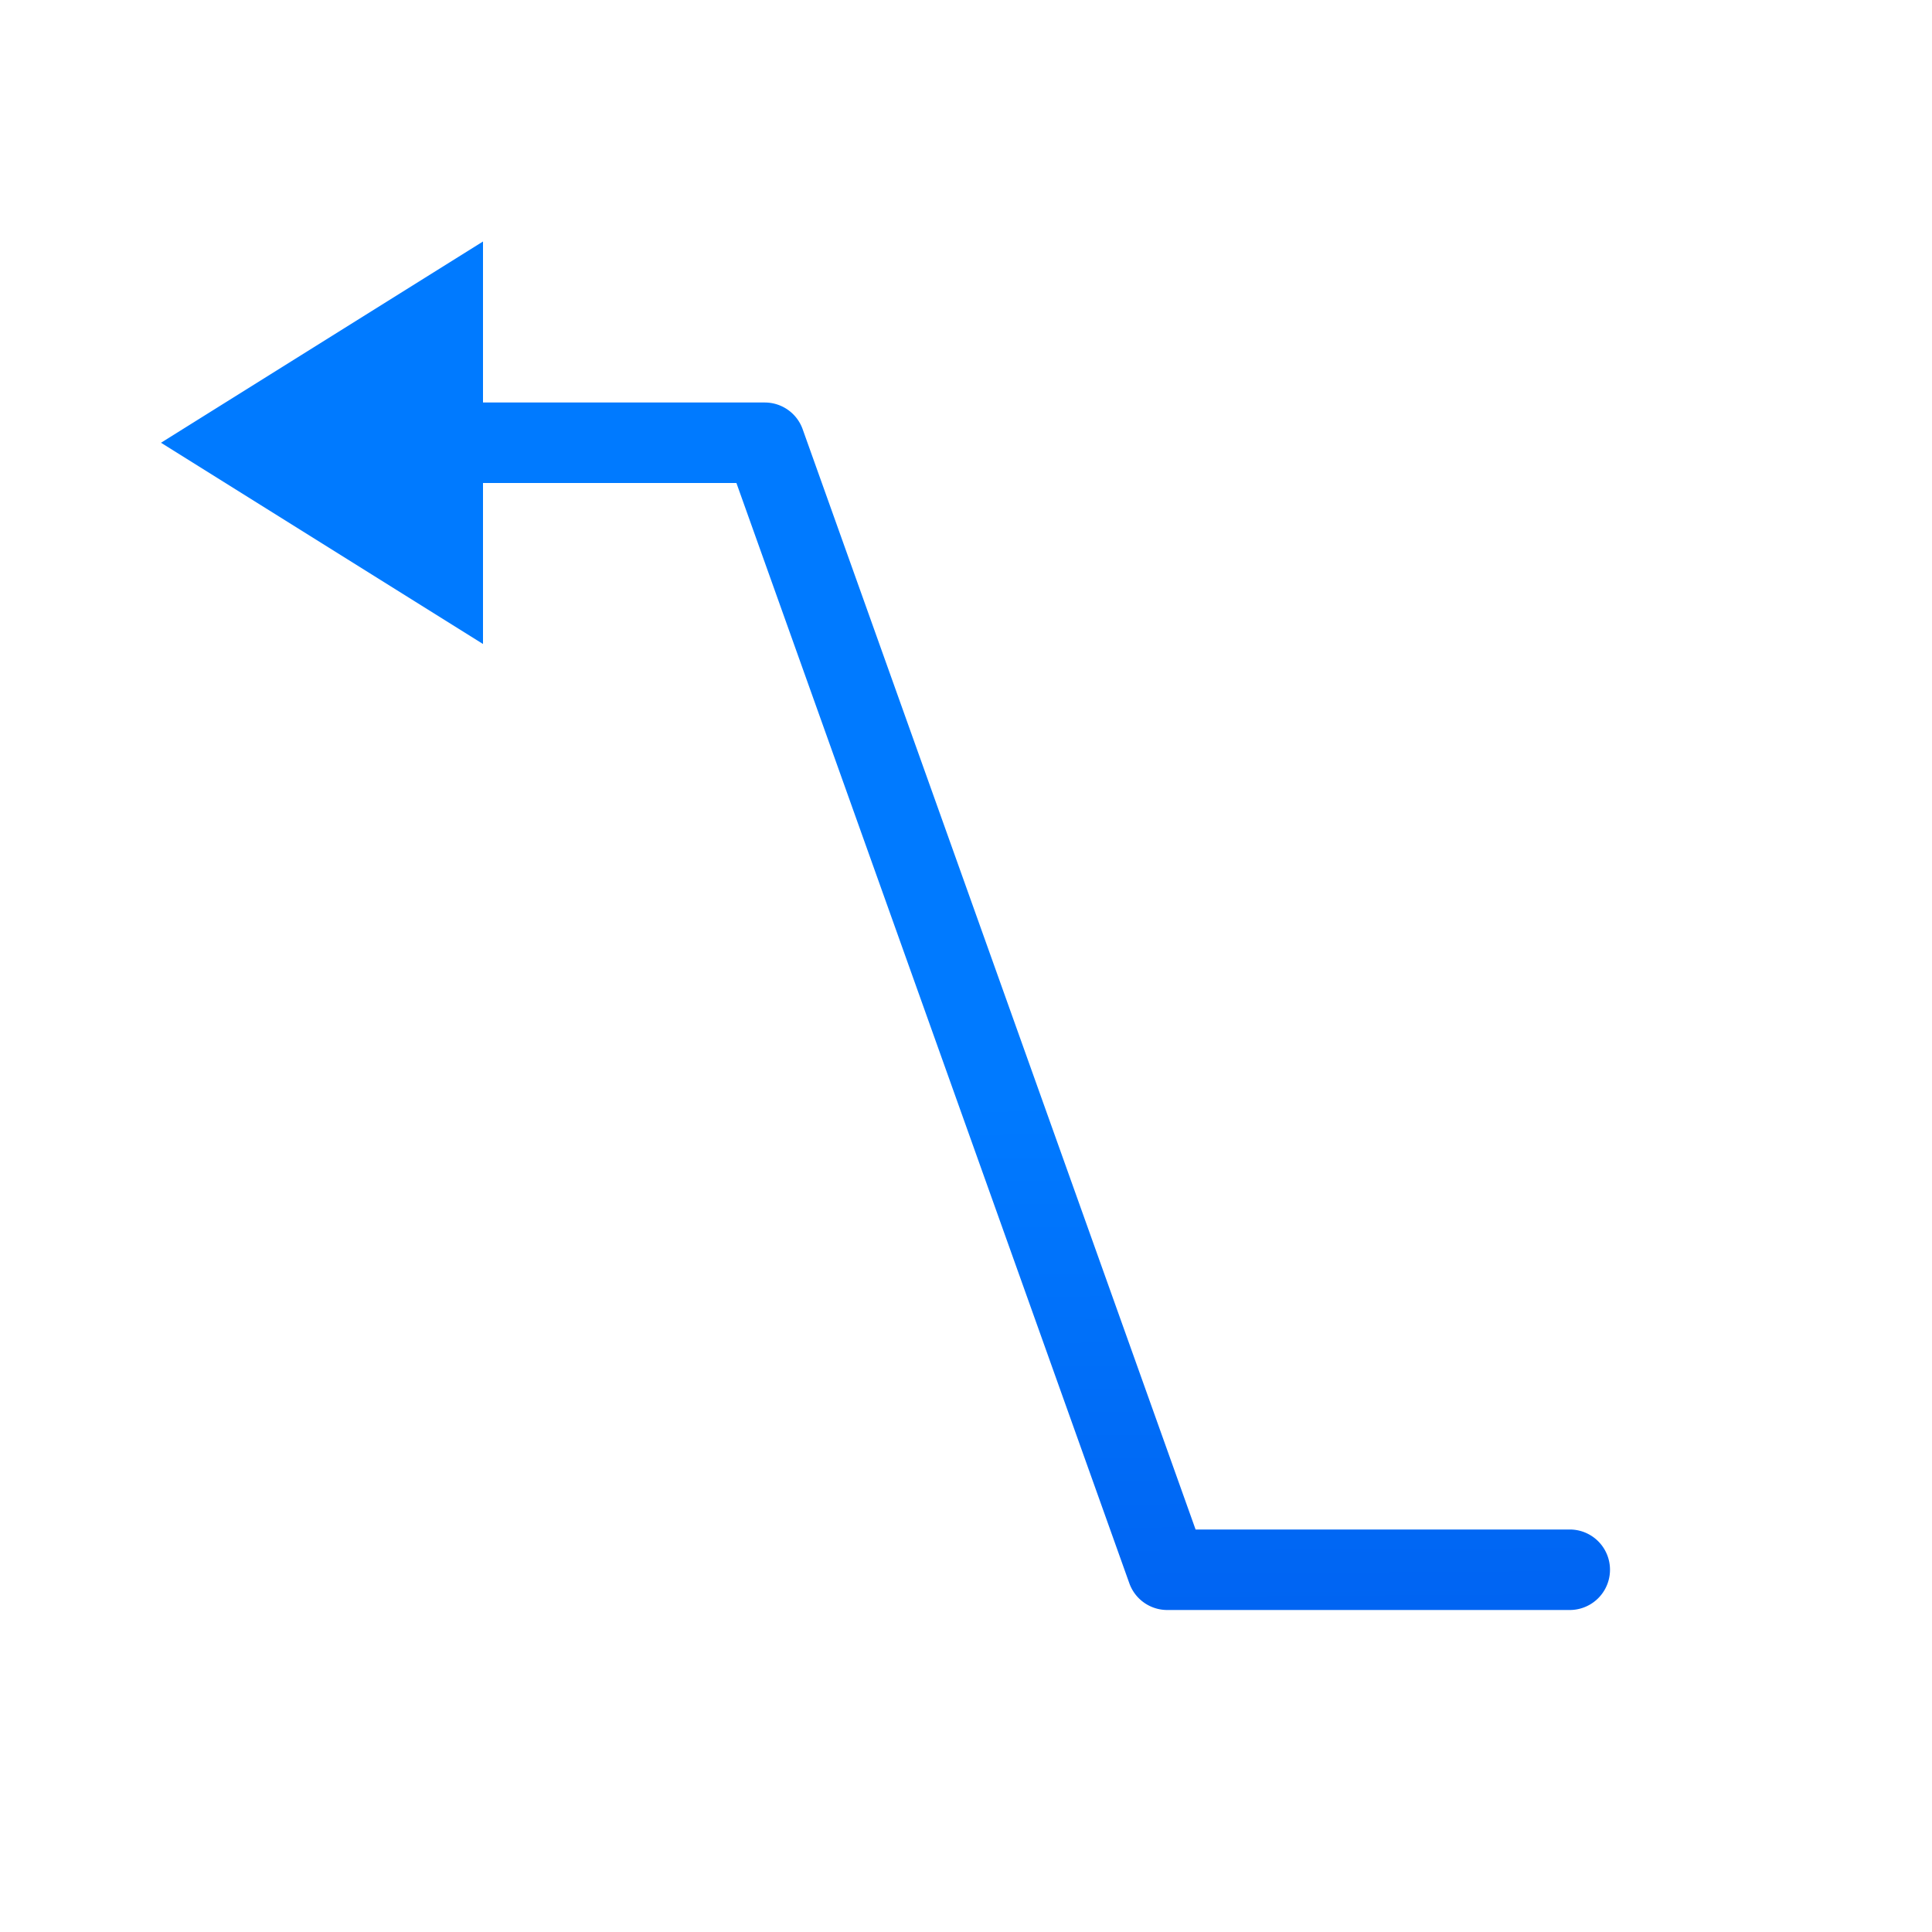 <svg viewBox="0 0 24 24" xmlns="http://www.w3.org/2000/svg" xmlns:xlink="http://www.w3.org/1999/xlink"><linearGradient id="a" gradientTransform="matrix(-1 0 0 1 -14.828 10.754)" gradientUnits="userSpaceOnUse" x1="10.746" x2="10.855" y1="19.839" y2="3.161"><stop offset="0" stop-color="#0040dd"/><stop offset="1" stop-color="#007aff"/></linearGradient><path d="m6 3-4 2.5 4 2.5v-2h3.148l4.881 13.668a.5.5 0 0 0 .471.332h5a.5.5 0 1 0 0-1h-4.648l-4.881-13.668a.5.5 0 0 0 -.471-.332h-3.5z" fill="url(#a)"/></svg>